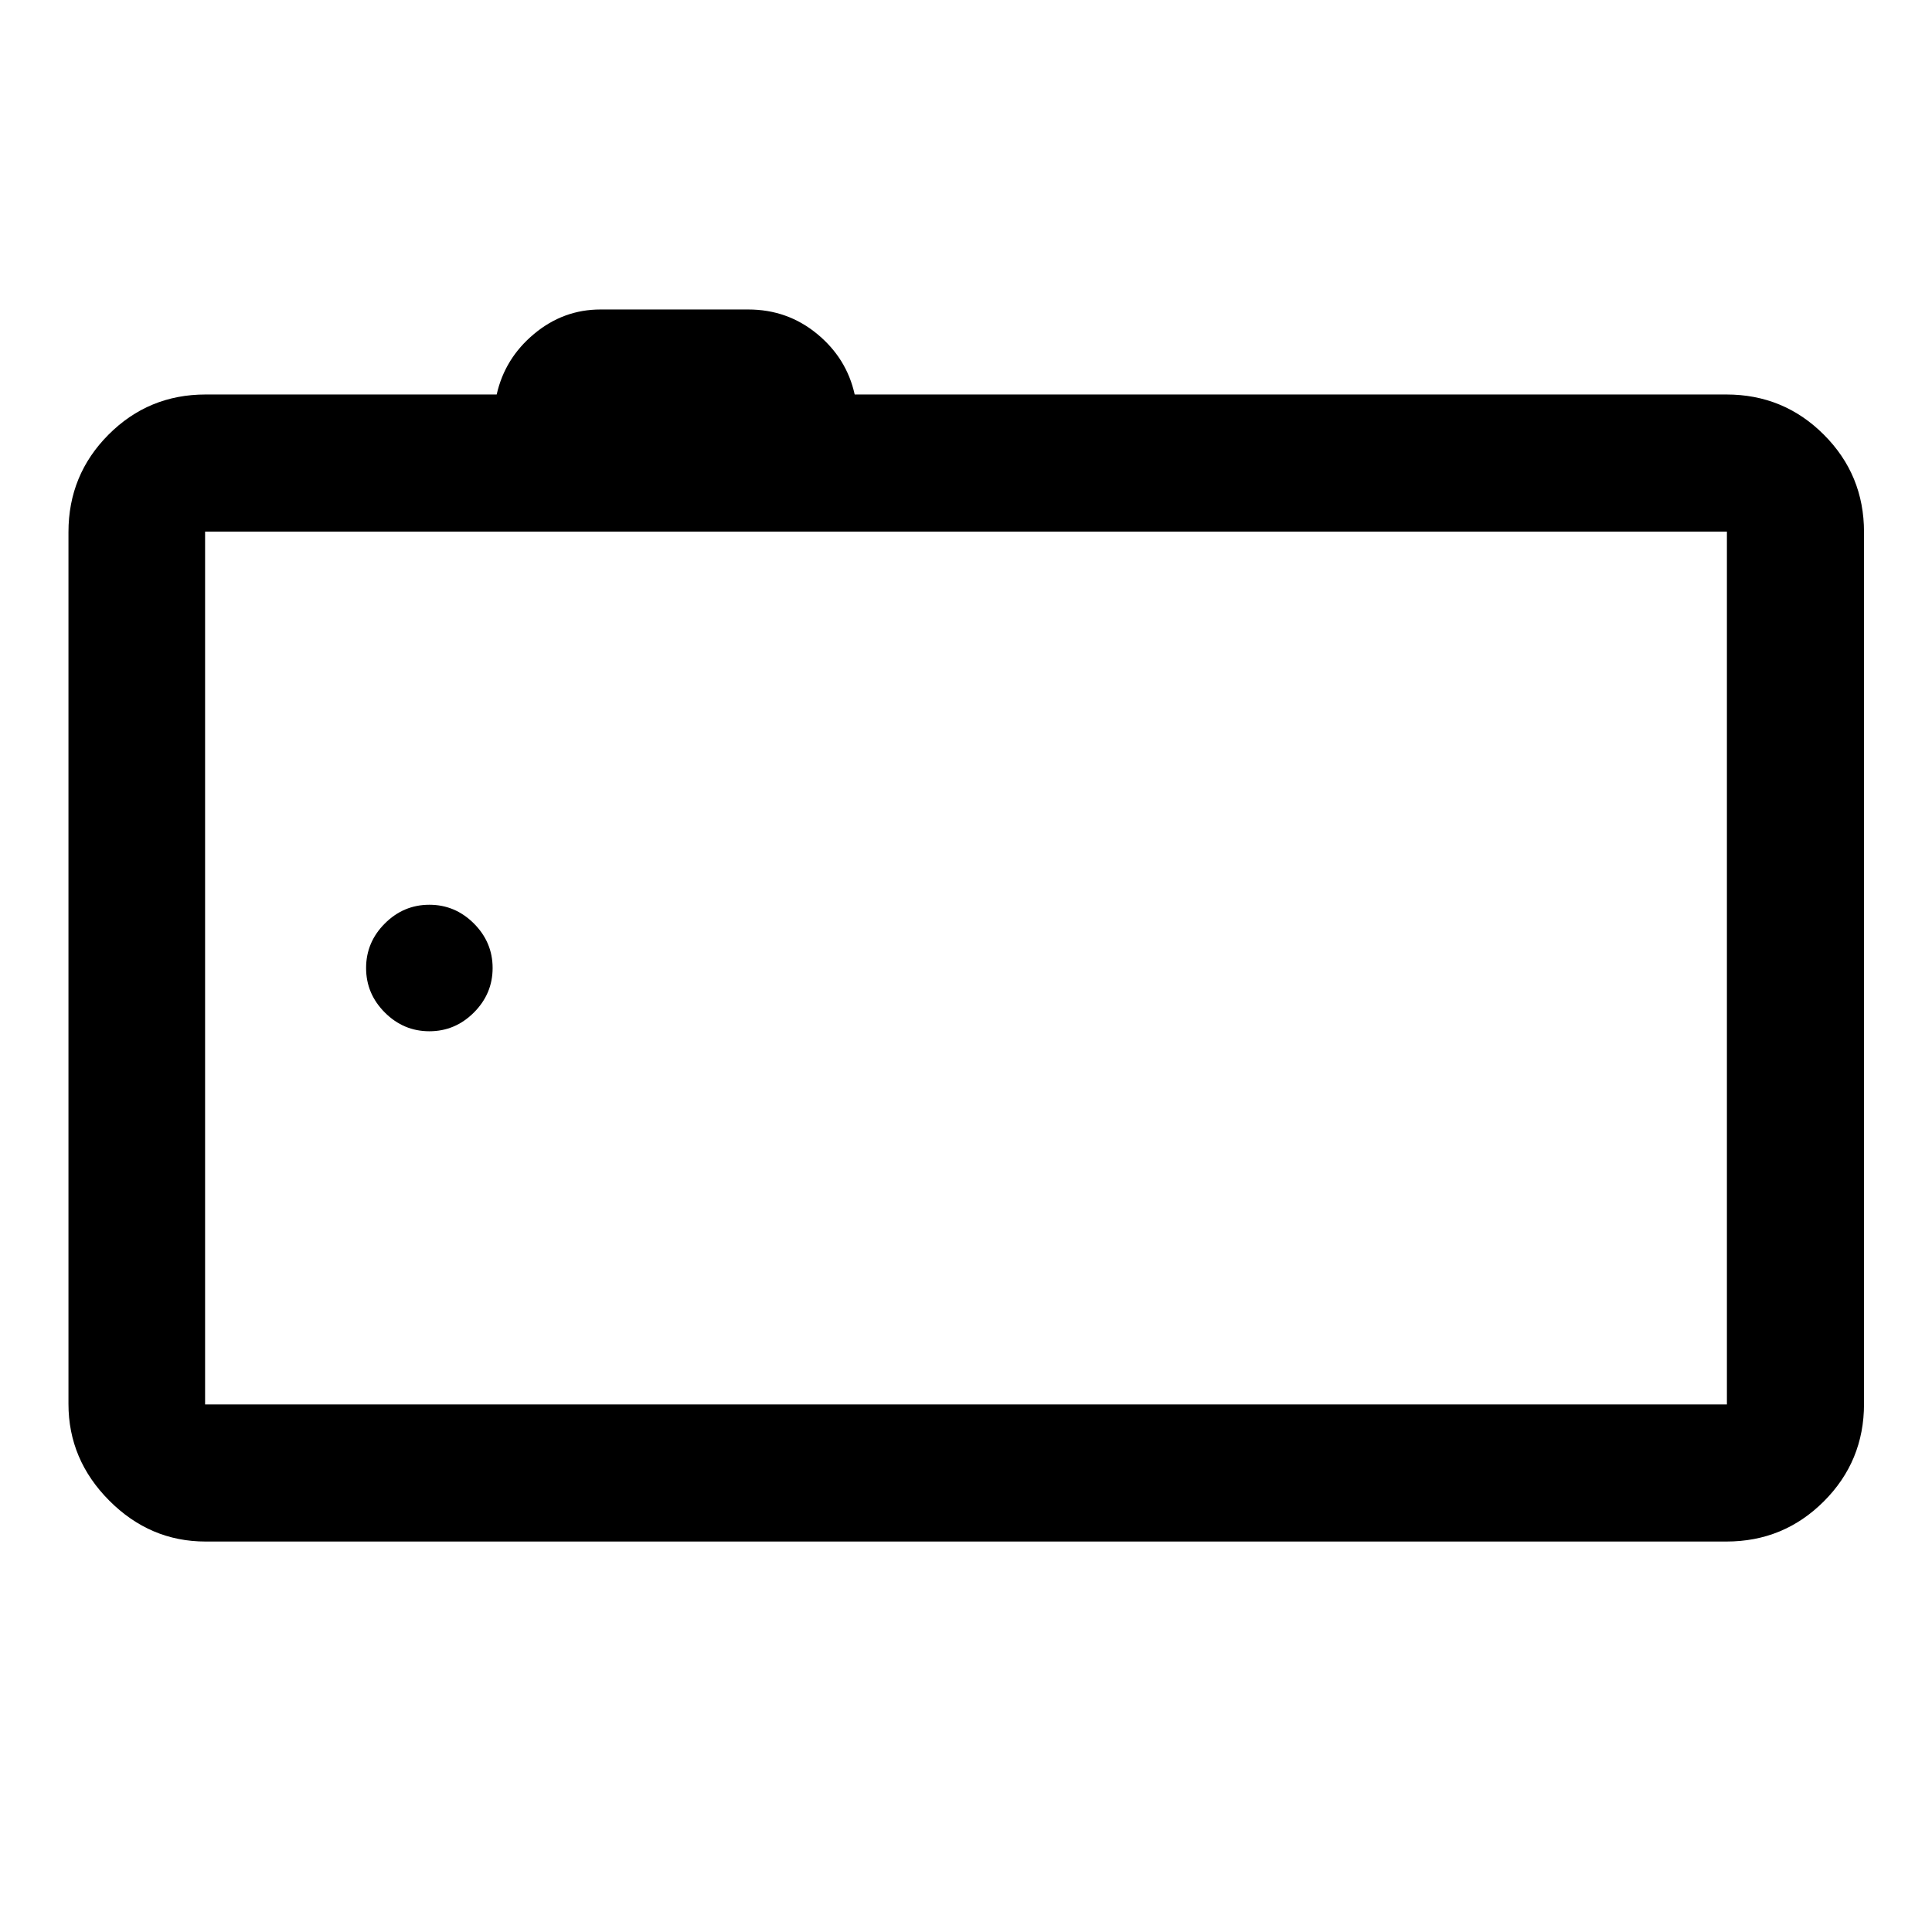 <svg xmlns="http://www.w3.org/2000/svg" width="48" height="48" viewBox="0 -960 960 960"><path d="M102.15-194.02q-27.6 0-47.86-20.34-20.27-20.33-20.27-48.03v-433.22q0-28.45 19.89-48.41 19.89-19.96 48.24-19.96H246.8q4.05-18 18.6-30.12 14.55-12.12 32.99-12.12h73.41q19.48 0 34.2 12.12 14.72 12.12 18.69 30.12h433.16q28.45 0 48.41 19.96 19.96 19.96 19.96 48.41v433.22q0 28.45-19.96 48.41-19.96 19.96-48.41 19.96h-755.7Zm755.94-68.13v-433.7H101.91v433.7h756.18Zm-756.18-433.7v433.7-433.7Zm111.44 248.28q12.81 0 22.12-9.31t9.31-22.12q0-12.81-9.31-22.12t-22.12-9.31q-12.82 0-22.13 9.31-9.31 9.31-9.31 22.12t9.31 22.12q9.31 9.31 22.13 9.31Z"/></svg>